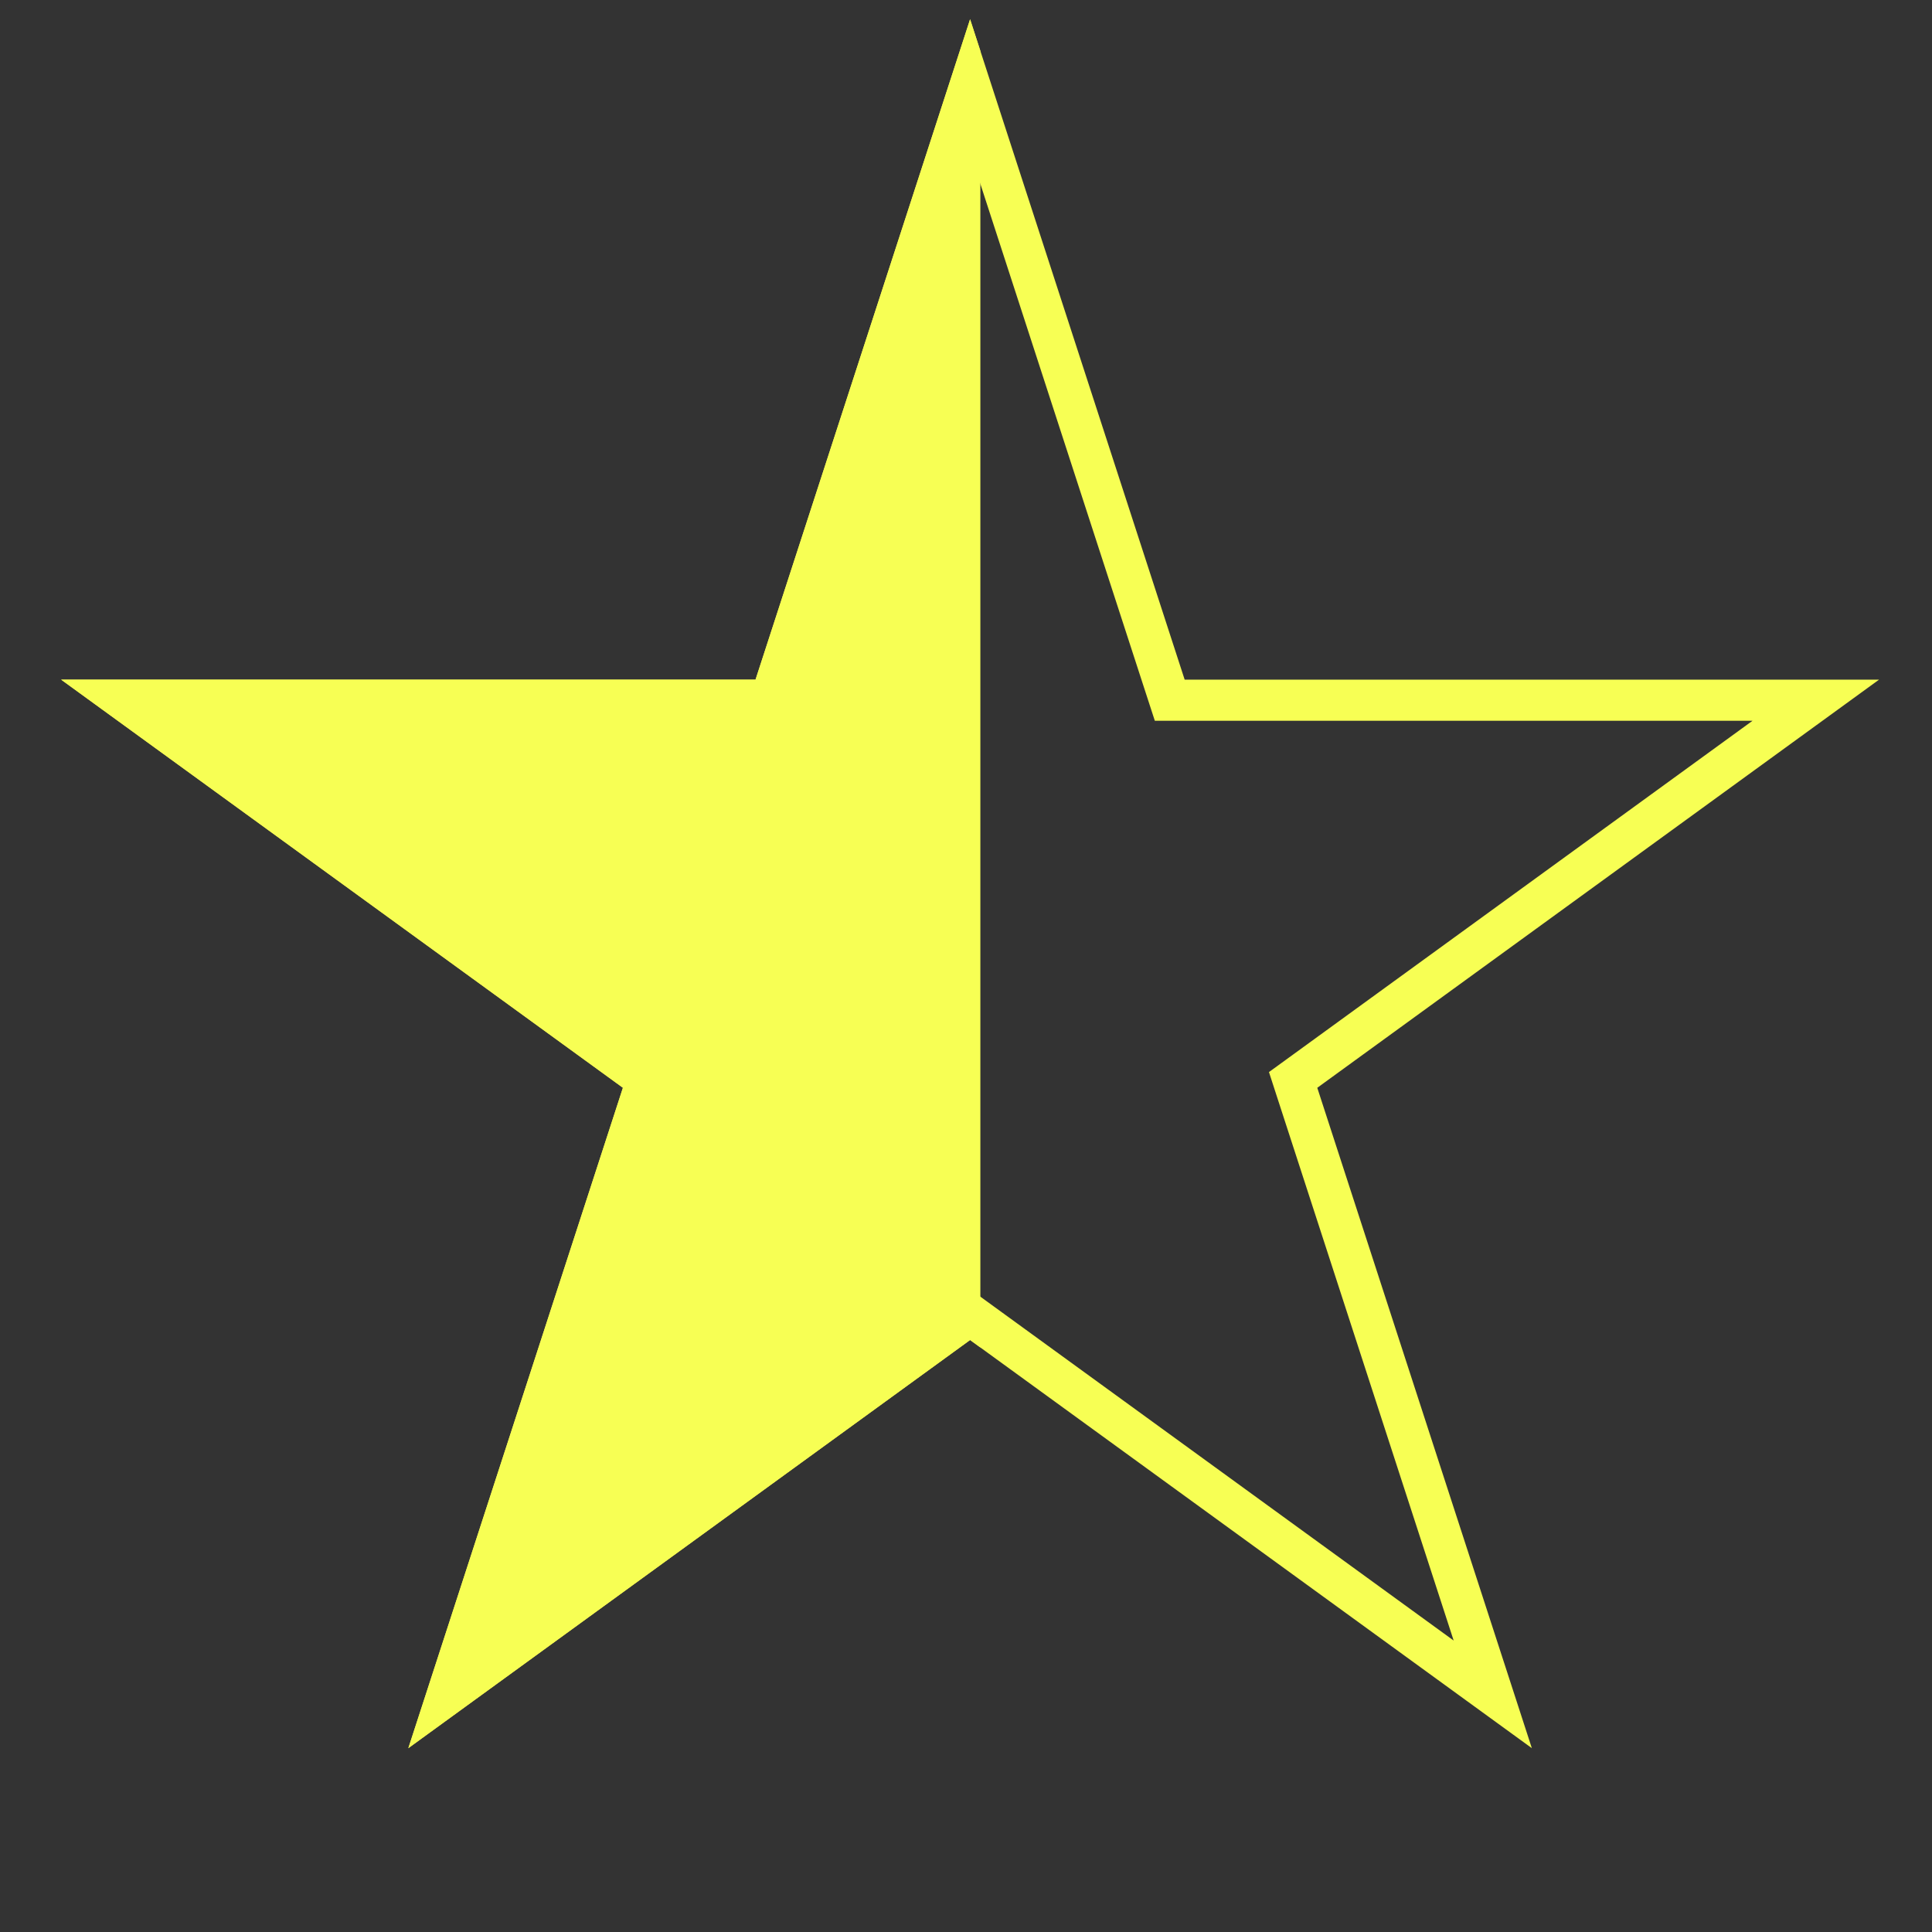 <svg width="94" height="94" viewBox="0 0 94 94" fill="none" xmlns="http://www.w3.org/2000/svg">
<rect x="0" y="0" width="94" height="94" fill="#333333" stroke="none"/>
<path d="M47.199 4.173L56.688 33.377L56.913 34.068H57.639H88.346L63.504 52.116L62.916 52.543L63.14 53.234L72.629 82.438L47.787 64.389L47.199 63.962L46.611 64.389L21.769 82.438L31.258 53.234L31.483 52.543L30.895 52.116L6.053 34.068H36.759H37.486L37.71 33.377L47.199 4.173Z" stroke="#F7FF54" stroke-width="2"/>
<g clip-path="url(#clip0_116_1588)">
<path d="M47.199 0.937L57.639 33.068H91.423L64.091 52.925L74.531 85.056L47.199 65.198L19.867 85.056L30.307 52.925L2.975 33.068H36.759L47.199 0.937Z" fill="#F7FF54"/>
</g>
<defs>
<clipPath id="clip0_116_1588">
<rect width="47" height="93" fill="white" transform="translate(0.699 0.937)"/>
</clipPath>
</defs>
</svg>
